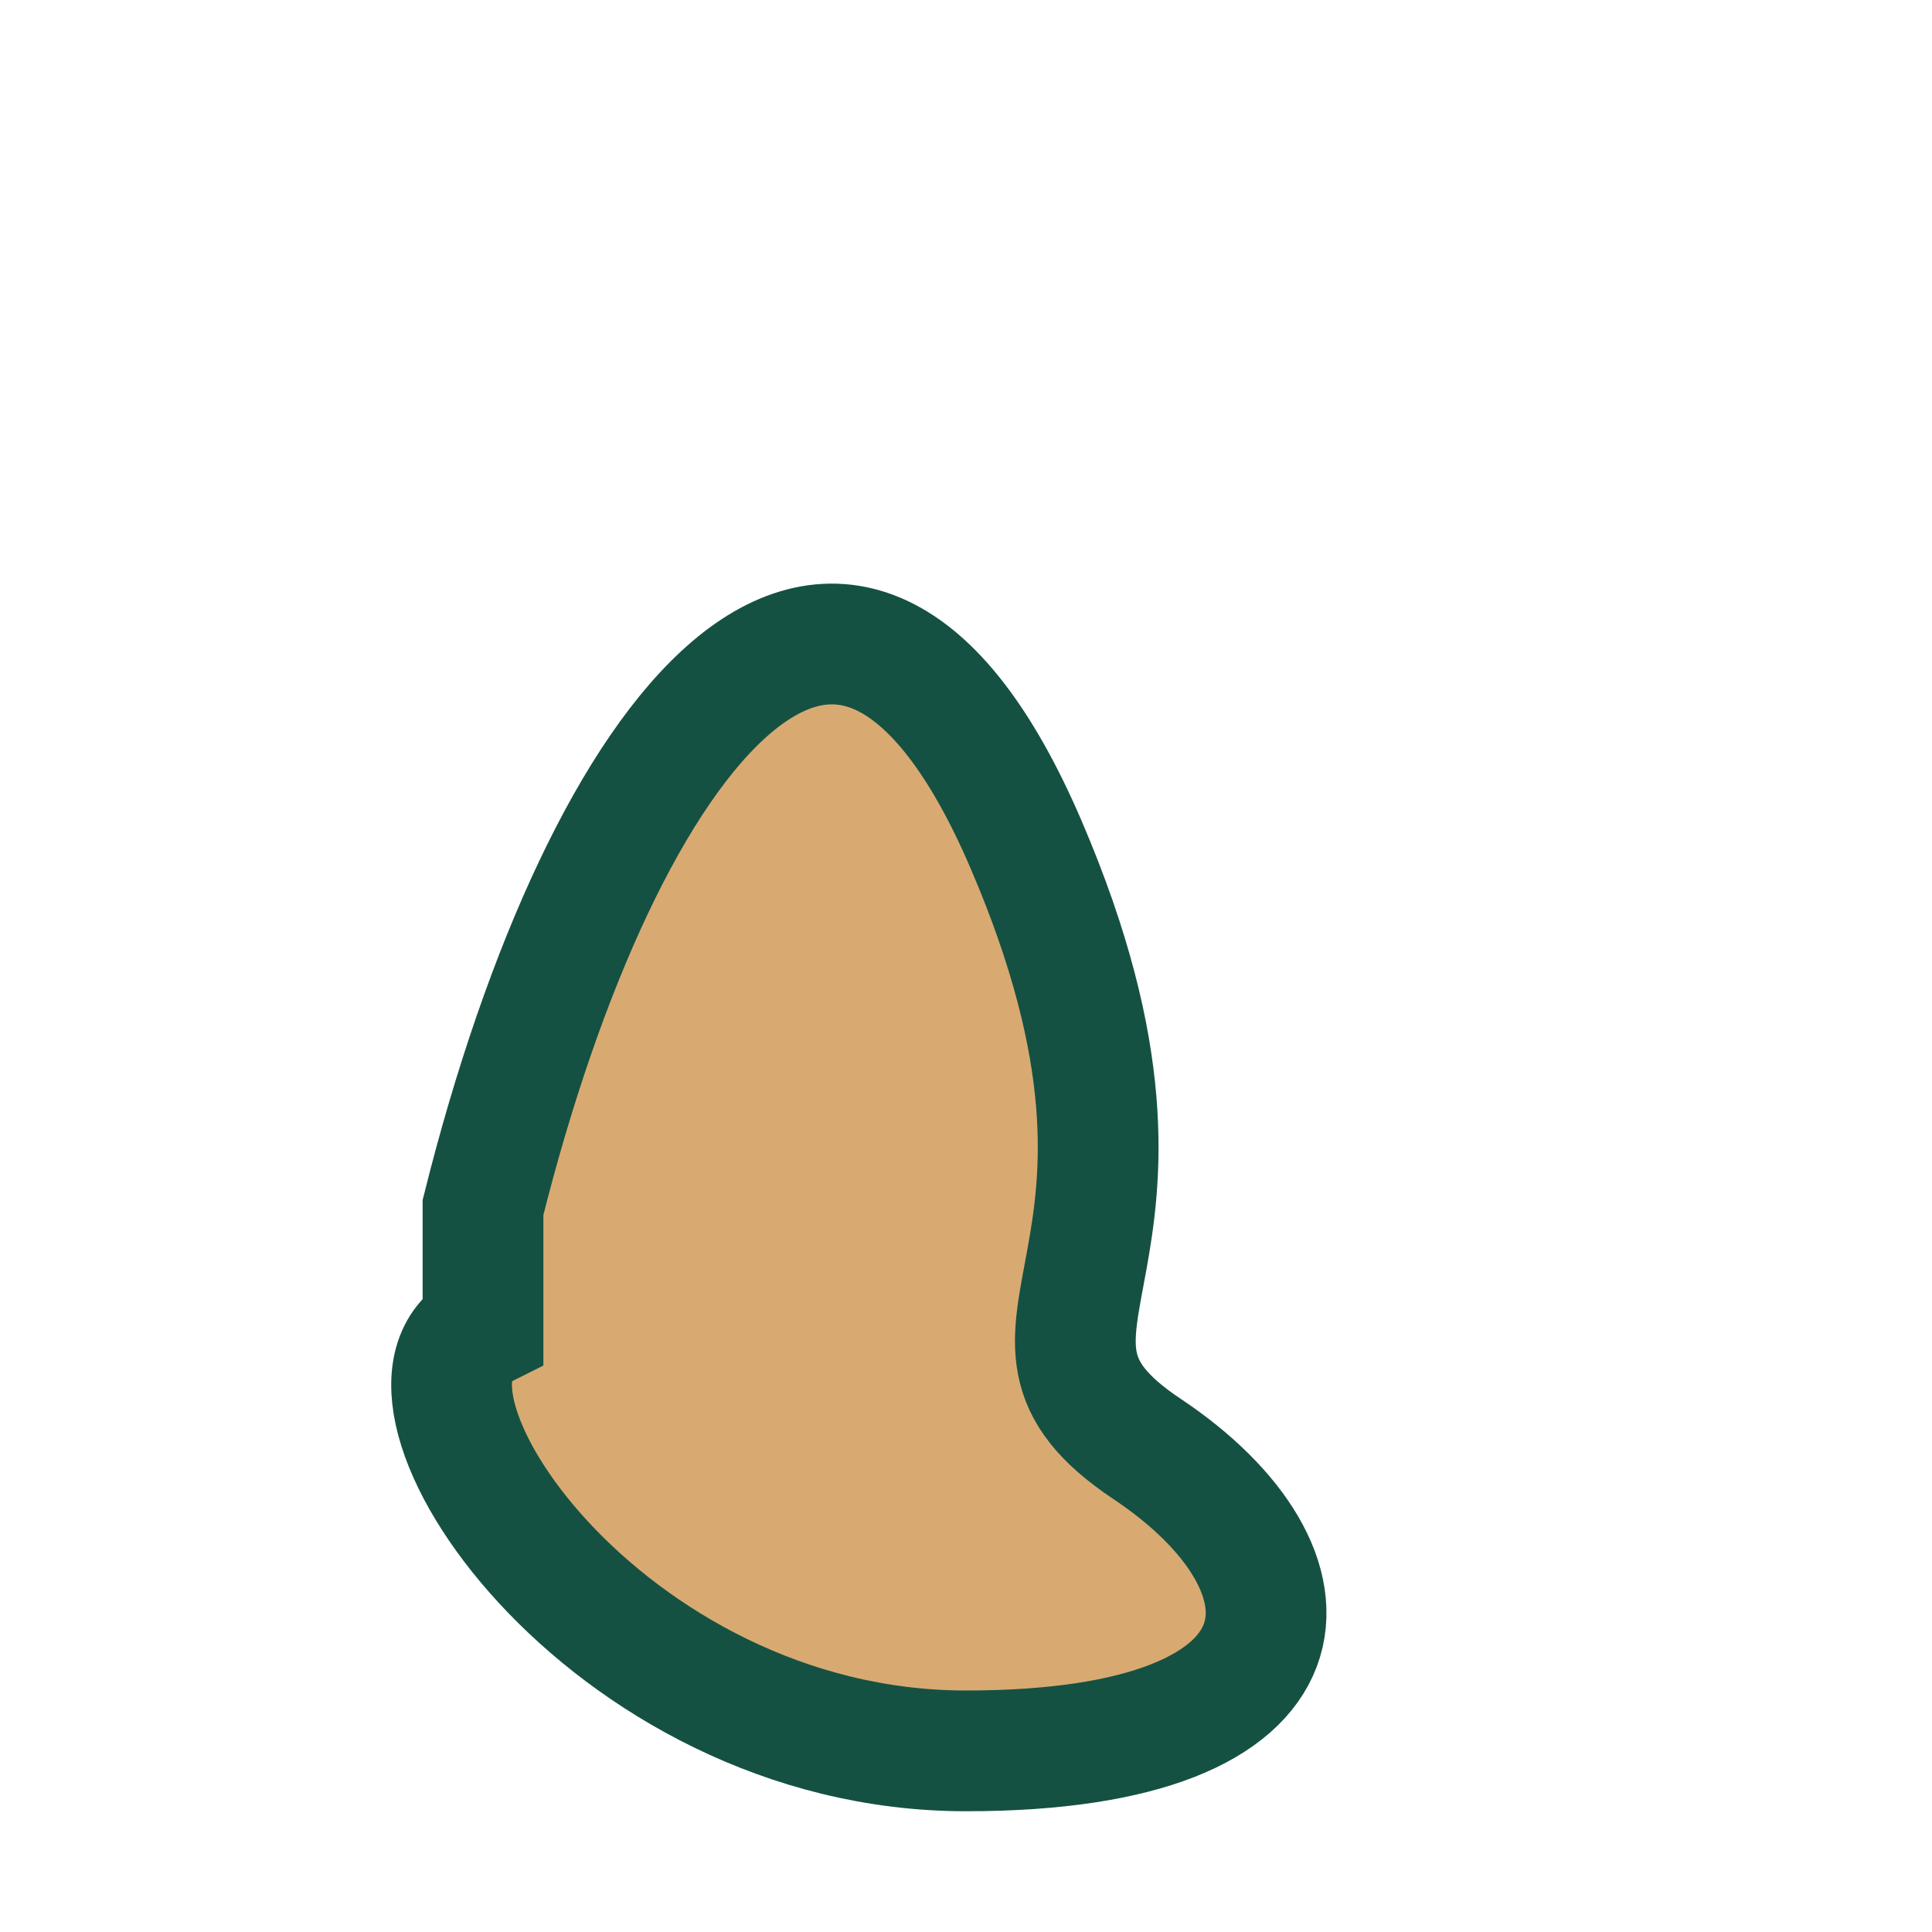 <?xml version="1.0" encoding="UTF-8"?>
<svg xmlns="http://www.w3.org/2000/svg" width="32" height="32" viewBox="0 0 32 32"><path d="M8 20c2-8 6-13 9-6s-1 8 2 10 3 5-3 5-10-6-8-7z" fill="#D8AA72" stroke="#155142" stroke-width="2"/></svg>